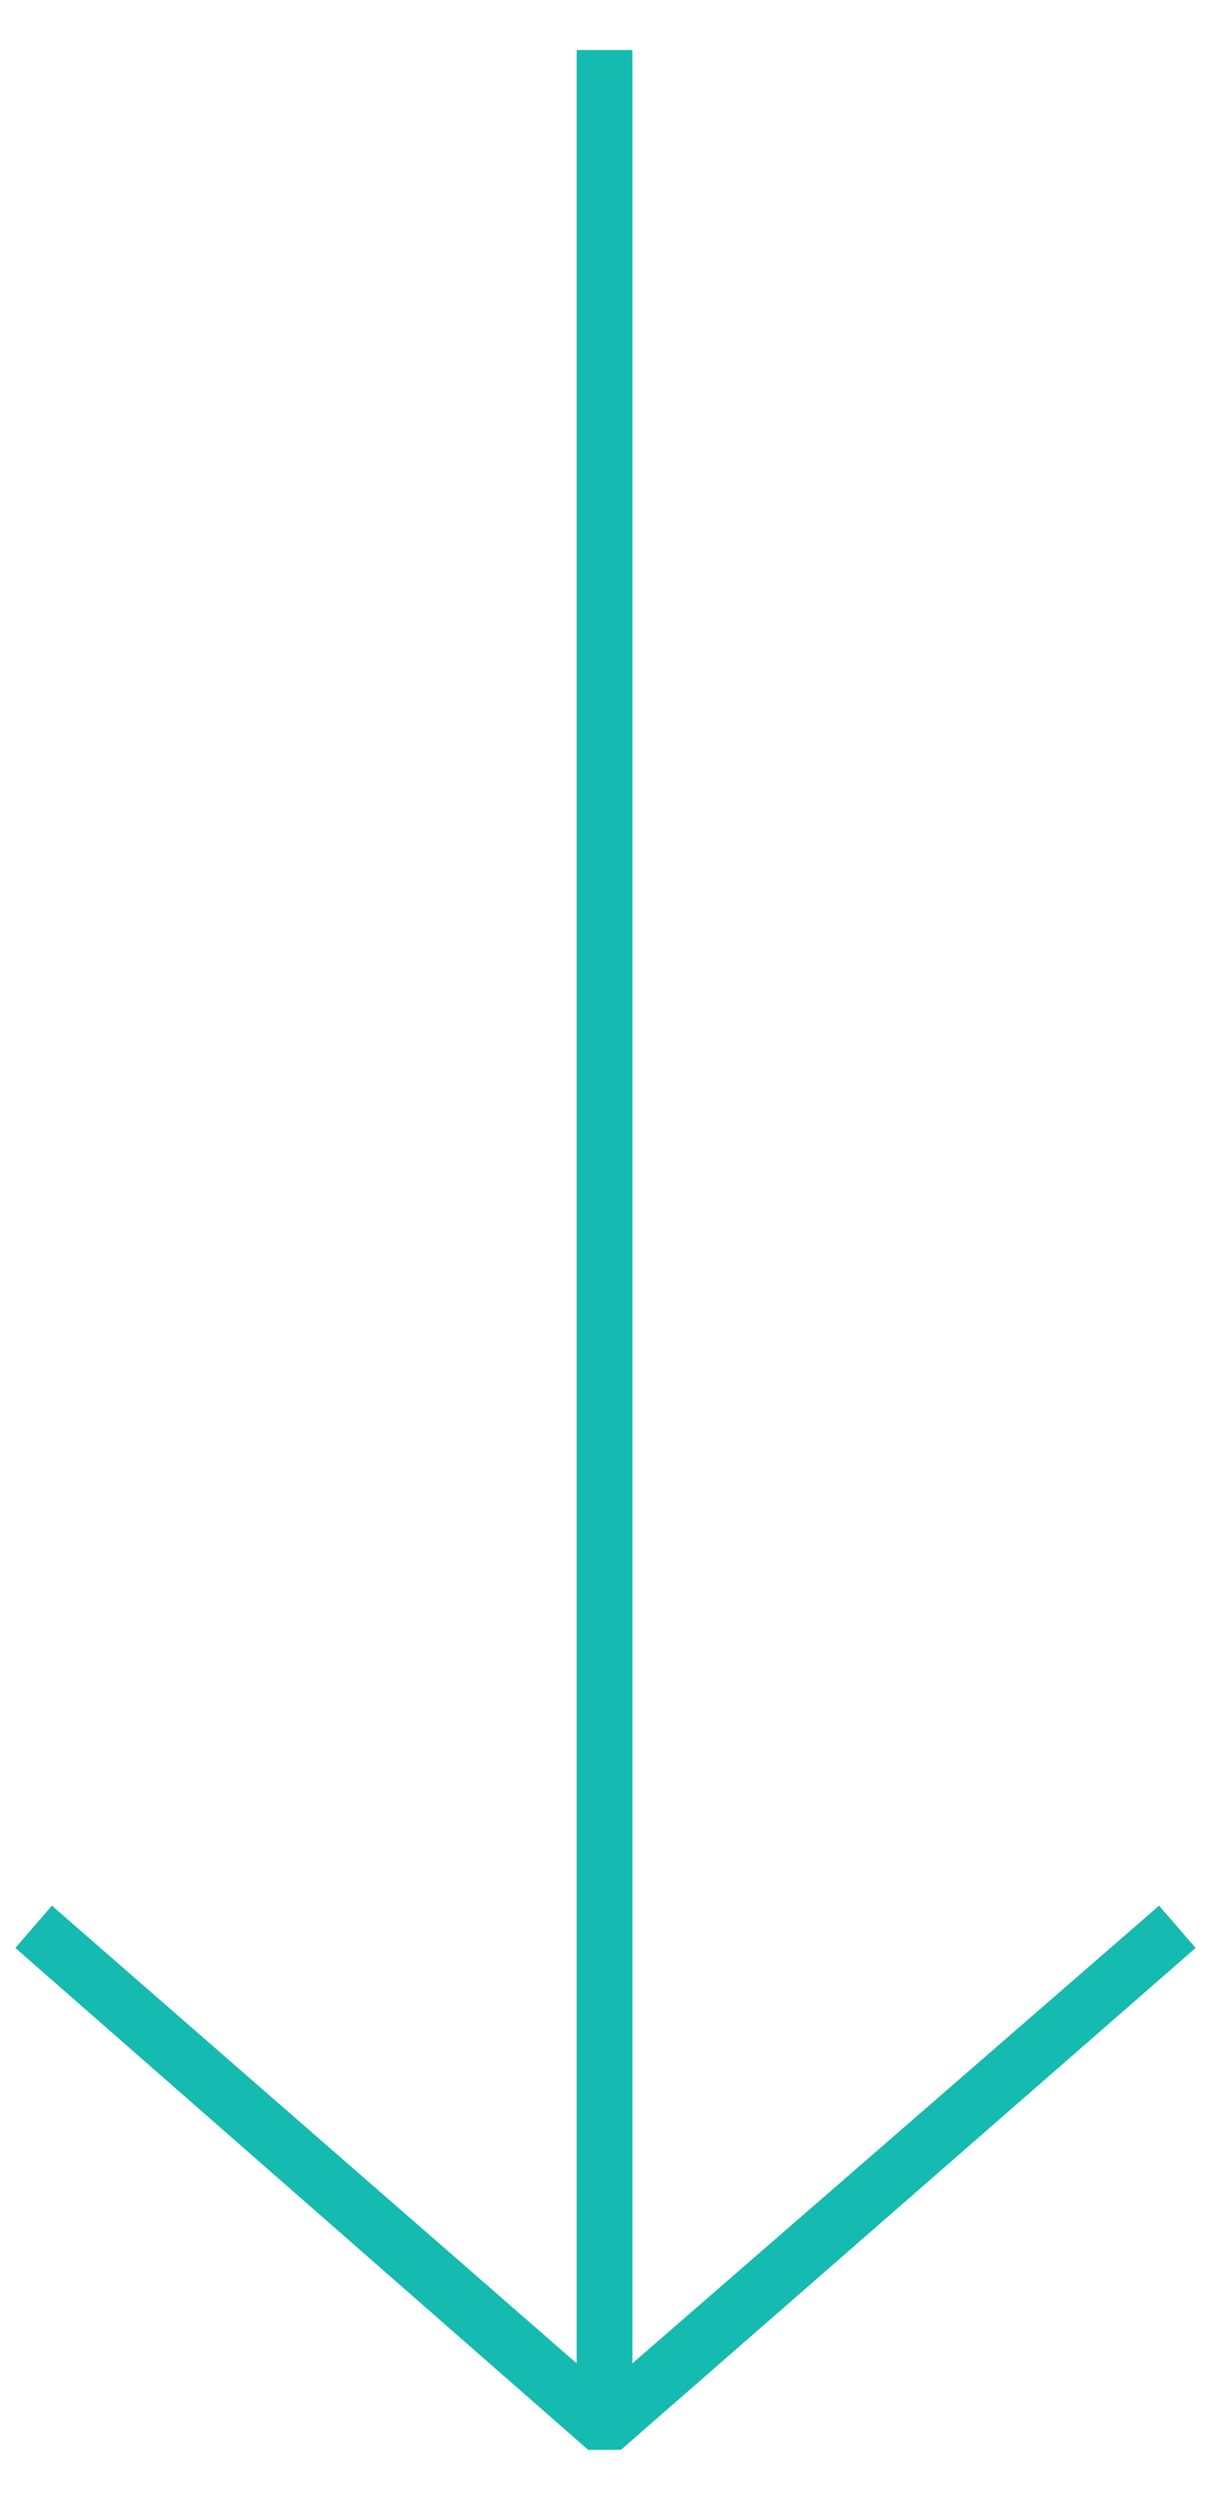 <svg xmlns="http://www.w3.org/2000/svg" xmlns:xlink="http://www.w3.org/1999/xlink" id="_x31_" x="0px" y="0px" width="63px" height="130px" viewBox="0 0 63 130" style="enable-background:new 0 0 63 130;" xml:space="preserve">
<style type="text/css">
	.st0{fill:#FF562C;}
	.st1{fill:#FF9000;}
	.st2{fill:#038FF0;}
	.st3{fill:#15BAB1;}
	.st4{fill:#FFFFFF;}
</style>
<polygon id="GRN" class="st3" points="30.6,127.4 0.8,101.3 2.7,99.1 30,122.9 30,2.6 32.9,2.6 32.9,122.9 60.3,99.1 62.2,101.3   32.3,127.4 "></polygon>
</svg>
